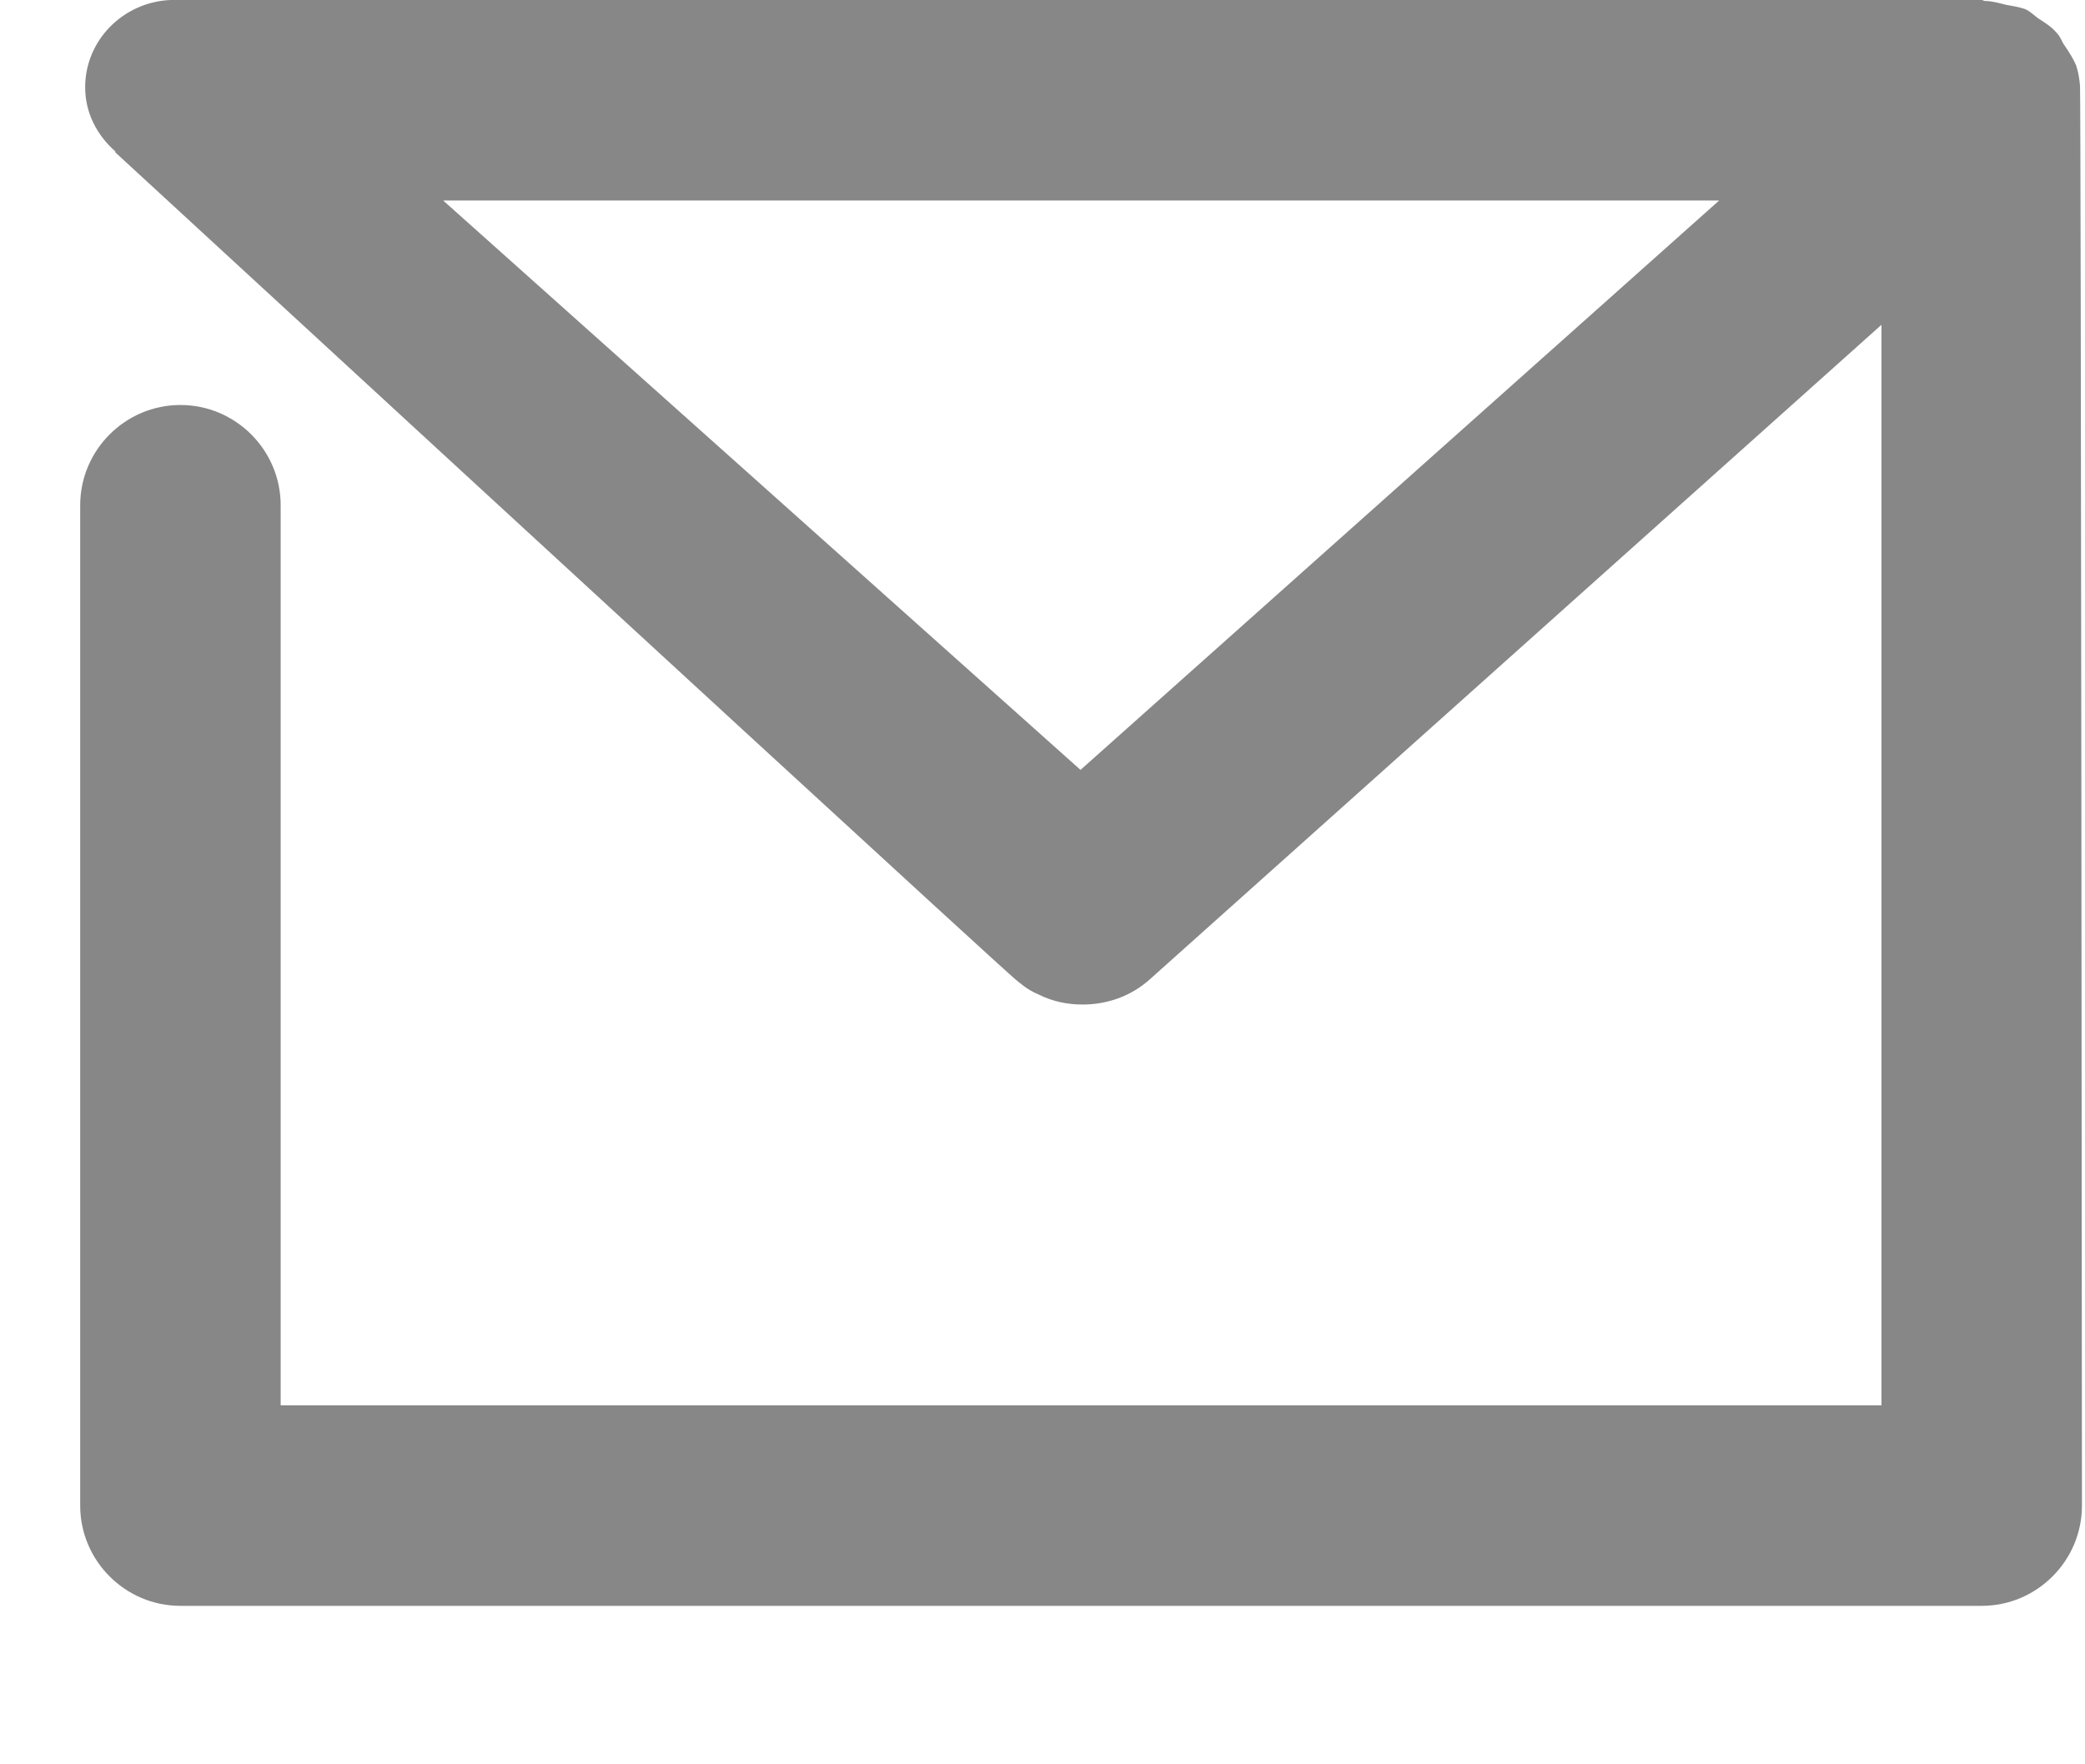 <?xml version="1.0" encoding="UTF-8"?>
<svg xmlns="http://www.w3.org/2000/svg" width="13" height="11" viewBox="0 0 13 11" fill="none">
  <path d="M12.969 0.537C12.963 0.456 12.944 0.406 12.944 0.406C12.925 0.362 12.9 0.325 12.875 0.287C12.856 0.263 12.85 0.231 12.819 0.2C12.787 0.163 12.744 0.138 12.706 0.113C12.681 0.094 12.656 0.069 12.625 0.056C12.588 0.044 12.55 0.037 12.512 0.031C12.463 0.019 12.419 0.006 12.375 0.006C12.369 0.006 12.363 0 12.356 0C12.294 0 12.238 0 12.175 0C12.006 0 11.844 0 11.675 0C11.419 0 11.162 0 10.912 0C10.588 0 10.262 0 9.938 0C9.562 0 9.188 0 8.812 0C8.406 0 8 0 7.594 0C7.175 0 6.756 0 6.338 0C5.925 0 5.513 0 5.1 0C4.713 0 4.325 0 3.938 0C3.594 0 3.25 0 2.9 0C2.619 0 2.337 0 2.05 0C1.887 0 1.706 0 1.45 0C1.294 0 1.163 0 1.075 0C1.075 0 1.069 0 1.062 0C0.769 0.013 0.531 0.25 0.531 0.544C0.531 0.706 0.606 0.844 0.719 0.944V0.95C3.881 3.862 6.2 5.994 6.331 6.106C6.356 6.125 6.4 6.169 6.475 6.2C6.562 6.244 6.656 6.263 6.75 6.263C6.9 6.263 7.05 6.213 7.169 6.106L11.731 2.025V8.762H1.75V3.15C1.75 2.806 1.469 2.525 1.125 2.525C0.781 2.525 0.5 2.806 0.5 3.15V9.387C0.5 9.731 0.781 10.012 1.125 10.012H12.356C12.7 10.012 12.981 9.731 12.981 9.387C12.981 9.025 12.975 0.7 12.969 0.537ZM6.737 4.8L2.763 1.25H10.719L6.737 4.8Z" fill="#878787"></path>
</svg>
